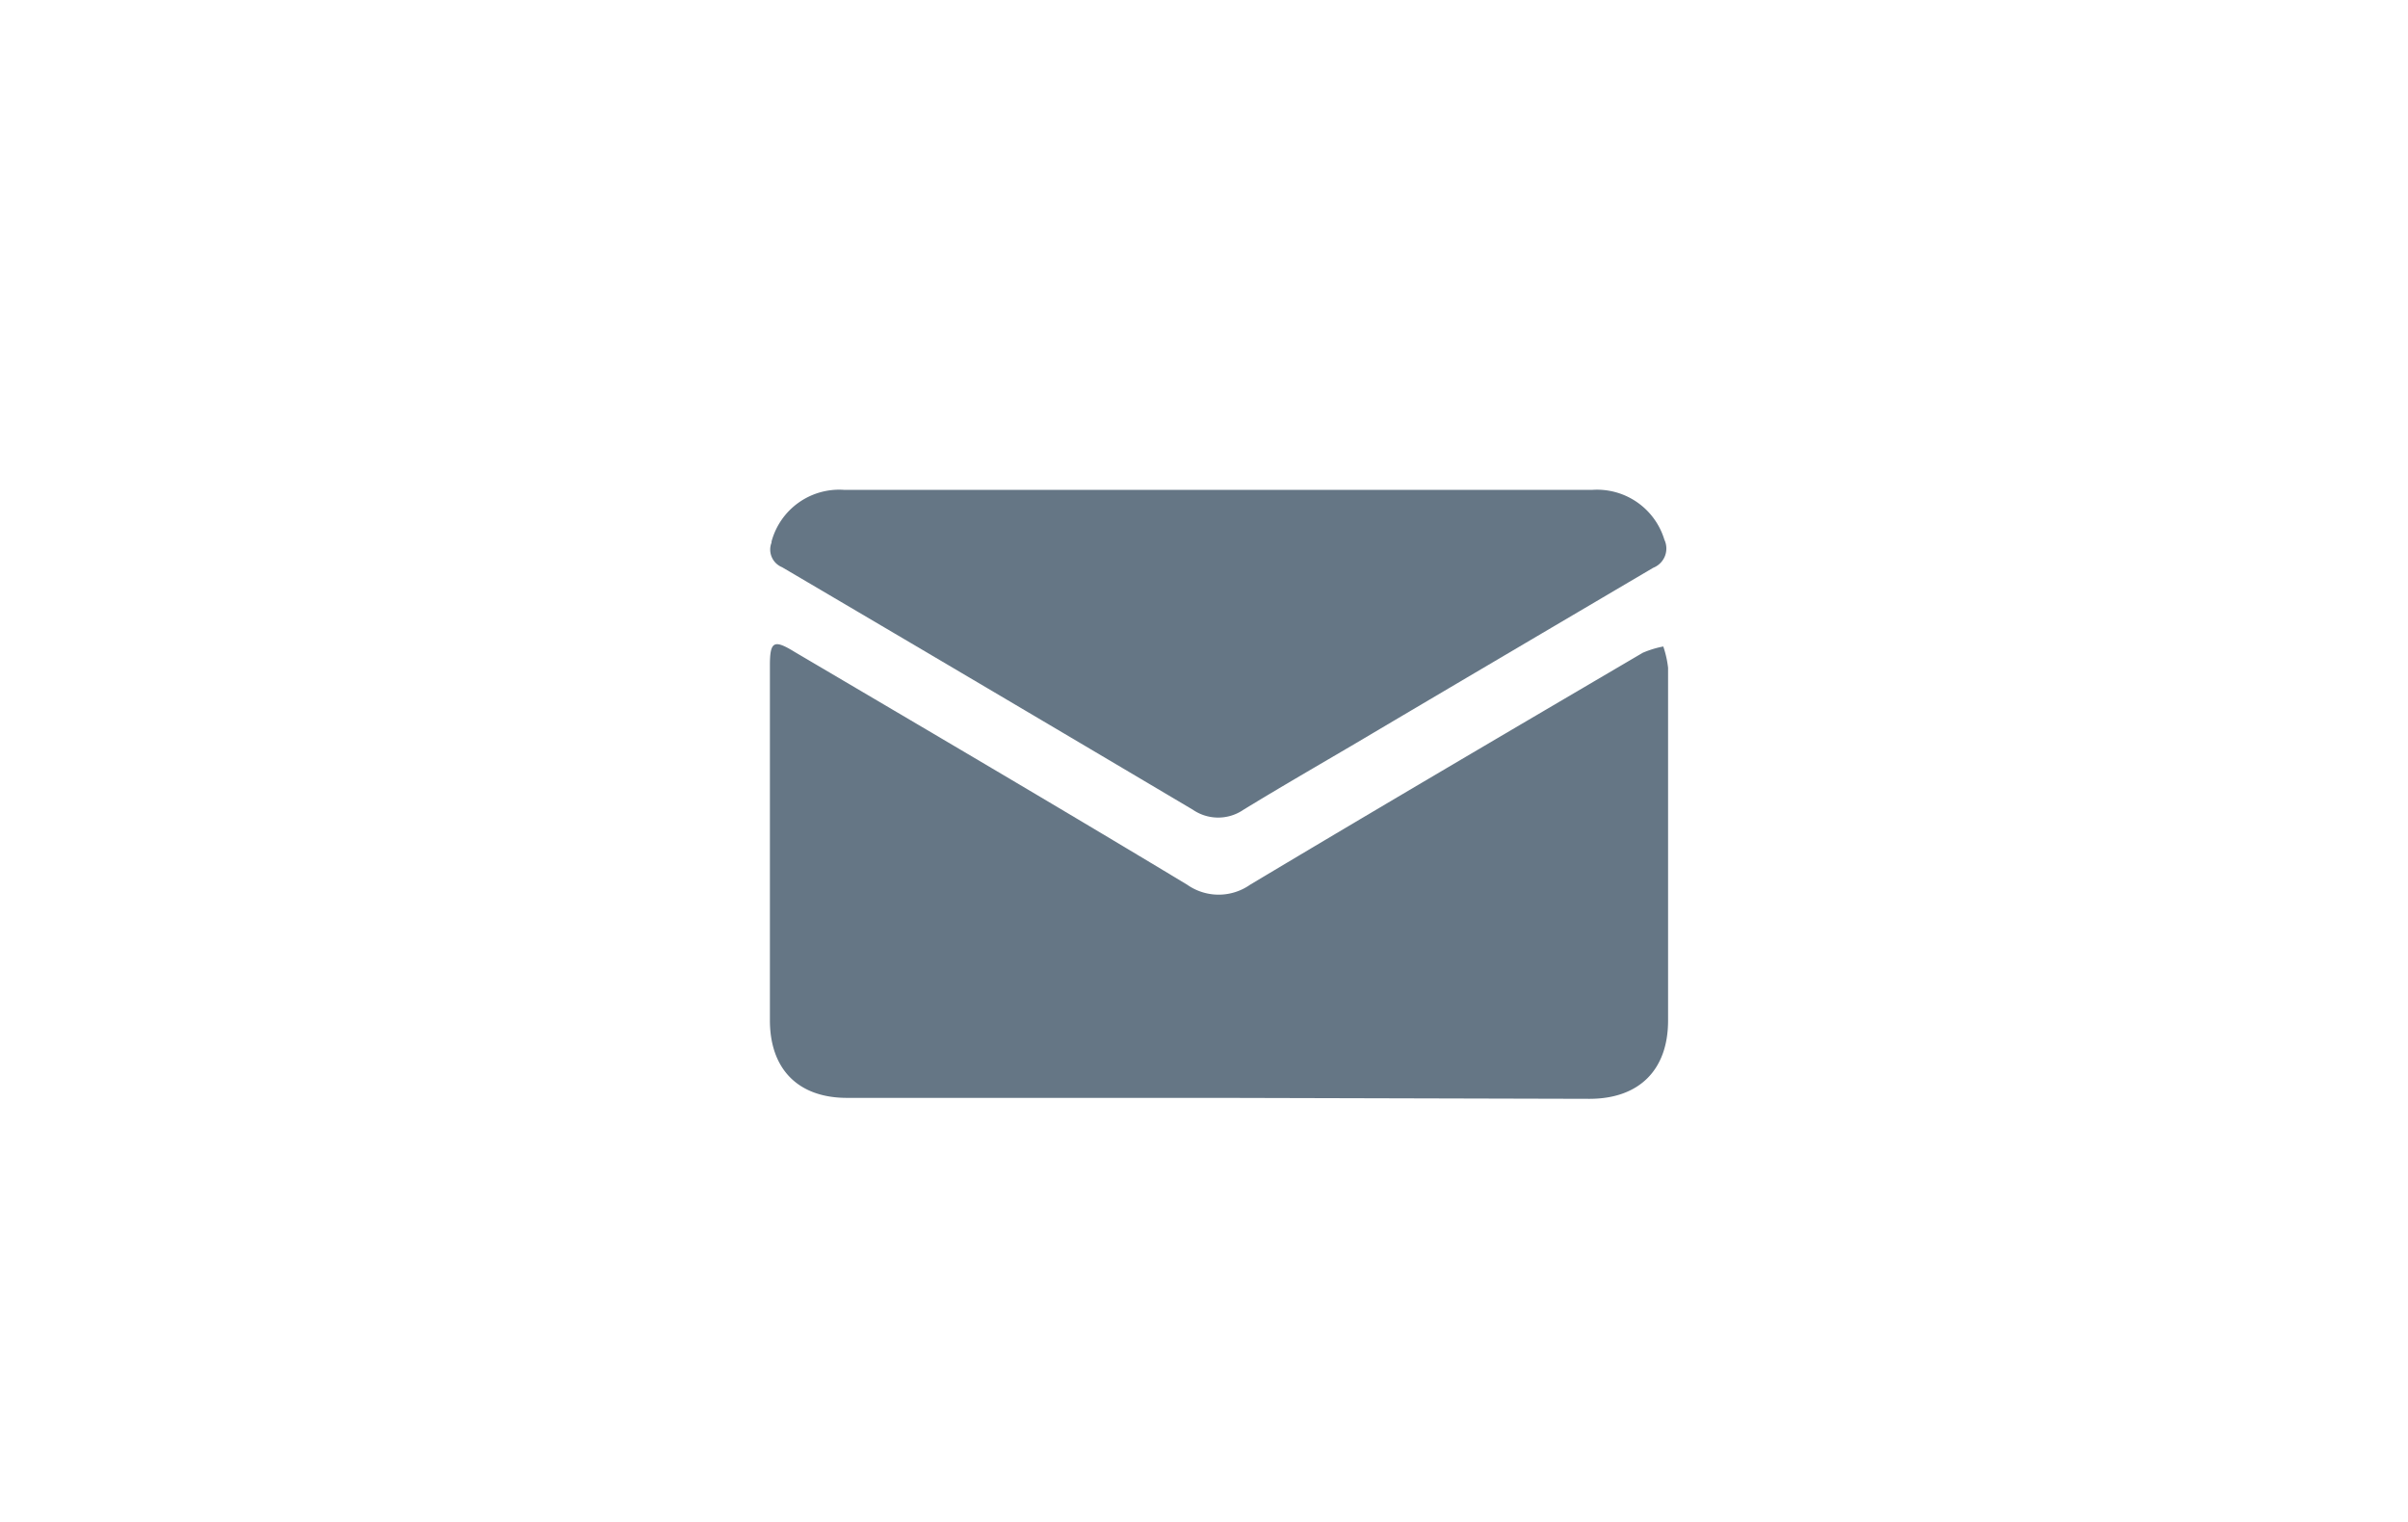 <svg viewBox="0 0 175.9 111.14" xmlns="http://www.w3.org/2000/svg"><g fill="#657685"><path d="m89.06 80.19h-27.19c-3.56 0-5.63-2.09-5.63-5.67v-25.9c0-1.78.28-1.94 1.81-1 9.57 5.64 19.15 11.26 28.67 17a4 4 0 0 0 4.6 0c9.53-5.7 19.11-11.32 28.68-16.94a7.22 7.22 0 0 1 1.5-.46 7.41 7.41 0 0 1 .35 1.55q0 12.88 0 25.77c0 3.62-2.12 5.72-5.75 5.72z"/><path d="m89 35.78h27.31a5.14 5.14 0 0 1 5.27 3.64 1.51 1.51 0 0 1 -.7 2l-.13.06c-7.23 4.26-14.47 8.52-21.75 12.83-2.72 1.6-5.46 3.18-8.16 4.83a3.27 3.27 0 0 1 -3.71 0q-15-8.89-30-17.71a1.39 1.39 0 0 1 -.77-1.8v-.08a5.12 5.12 0 0 1 5.3-3.77z"/></g></svg>